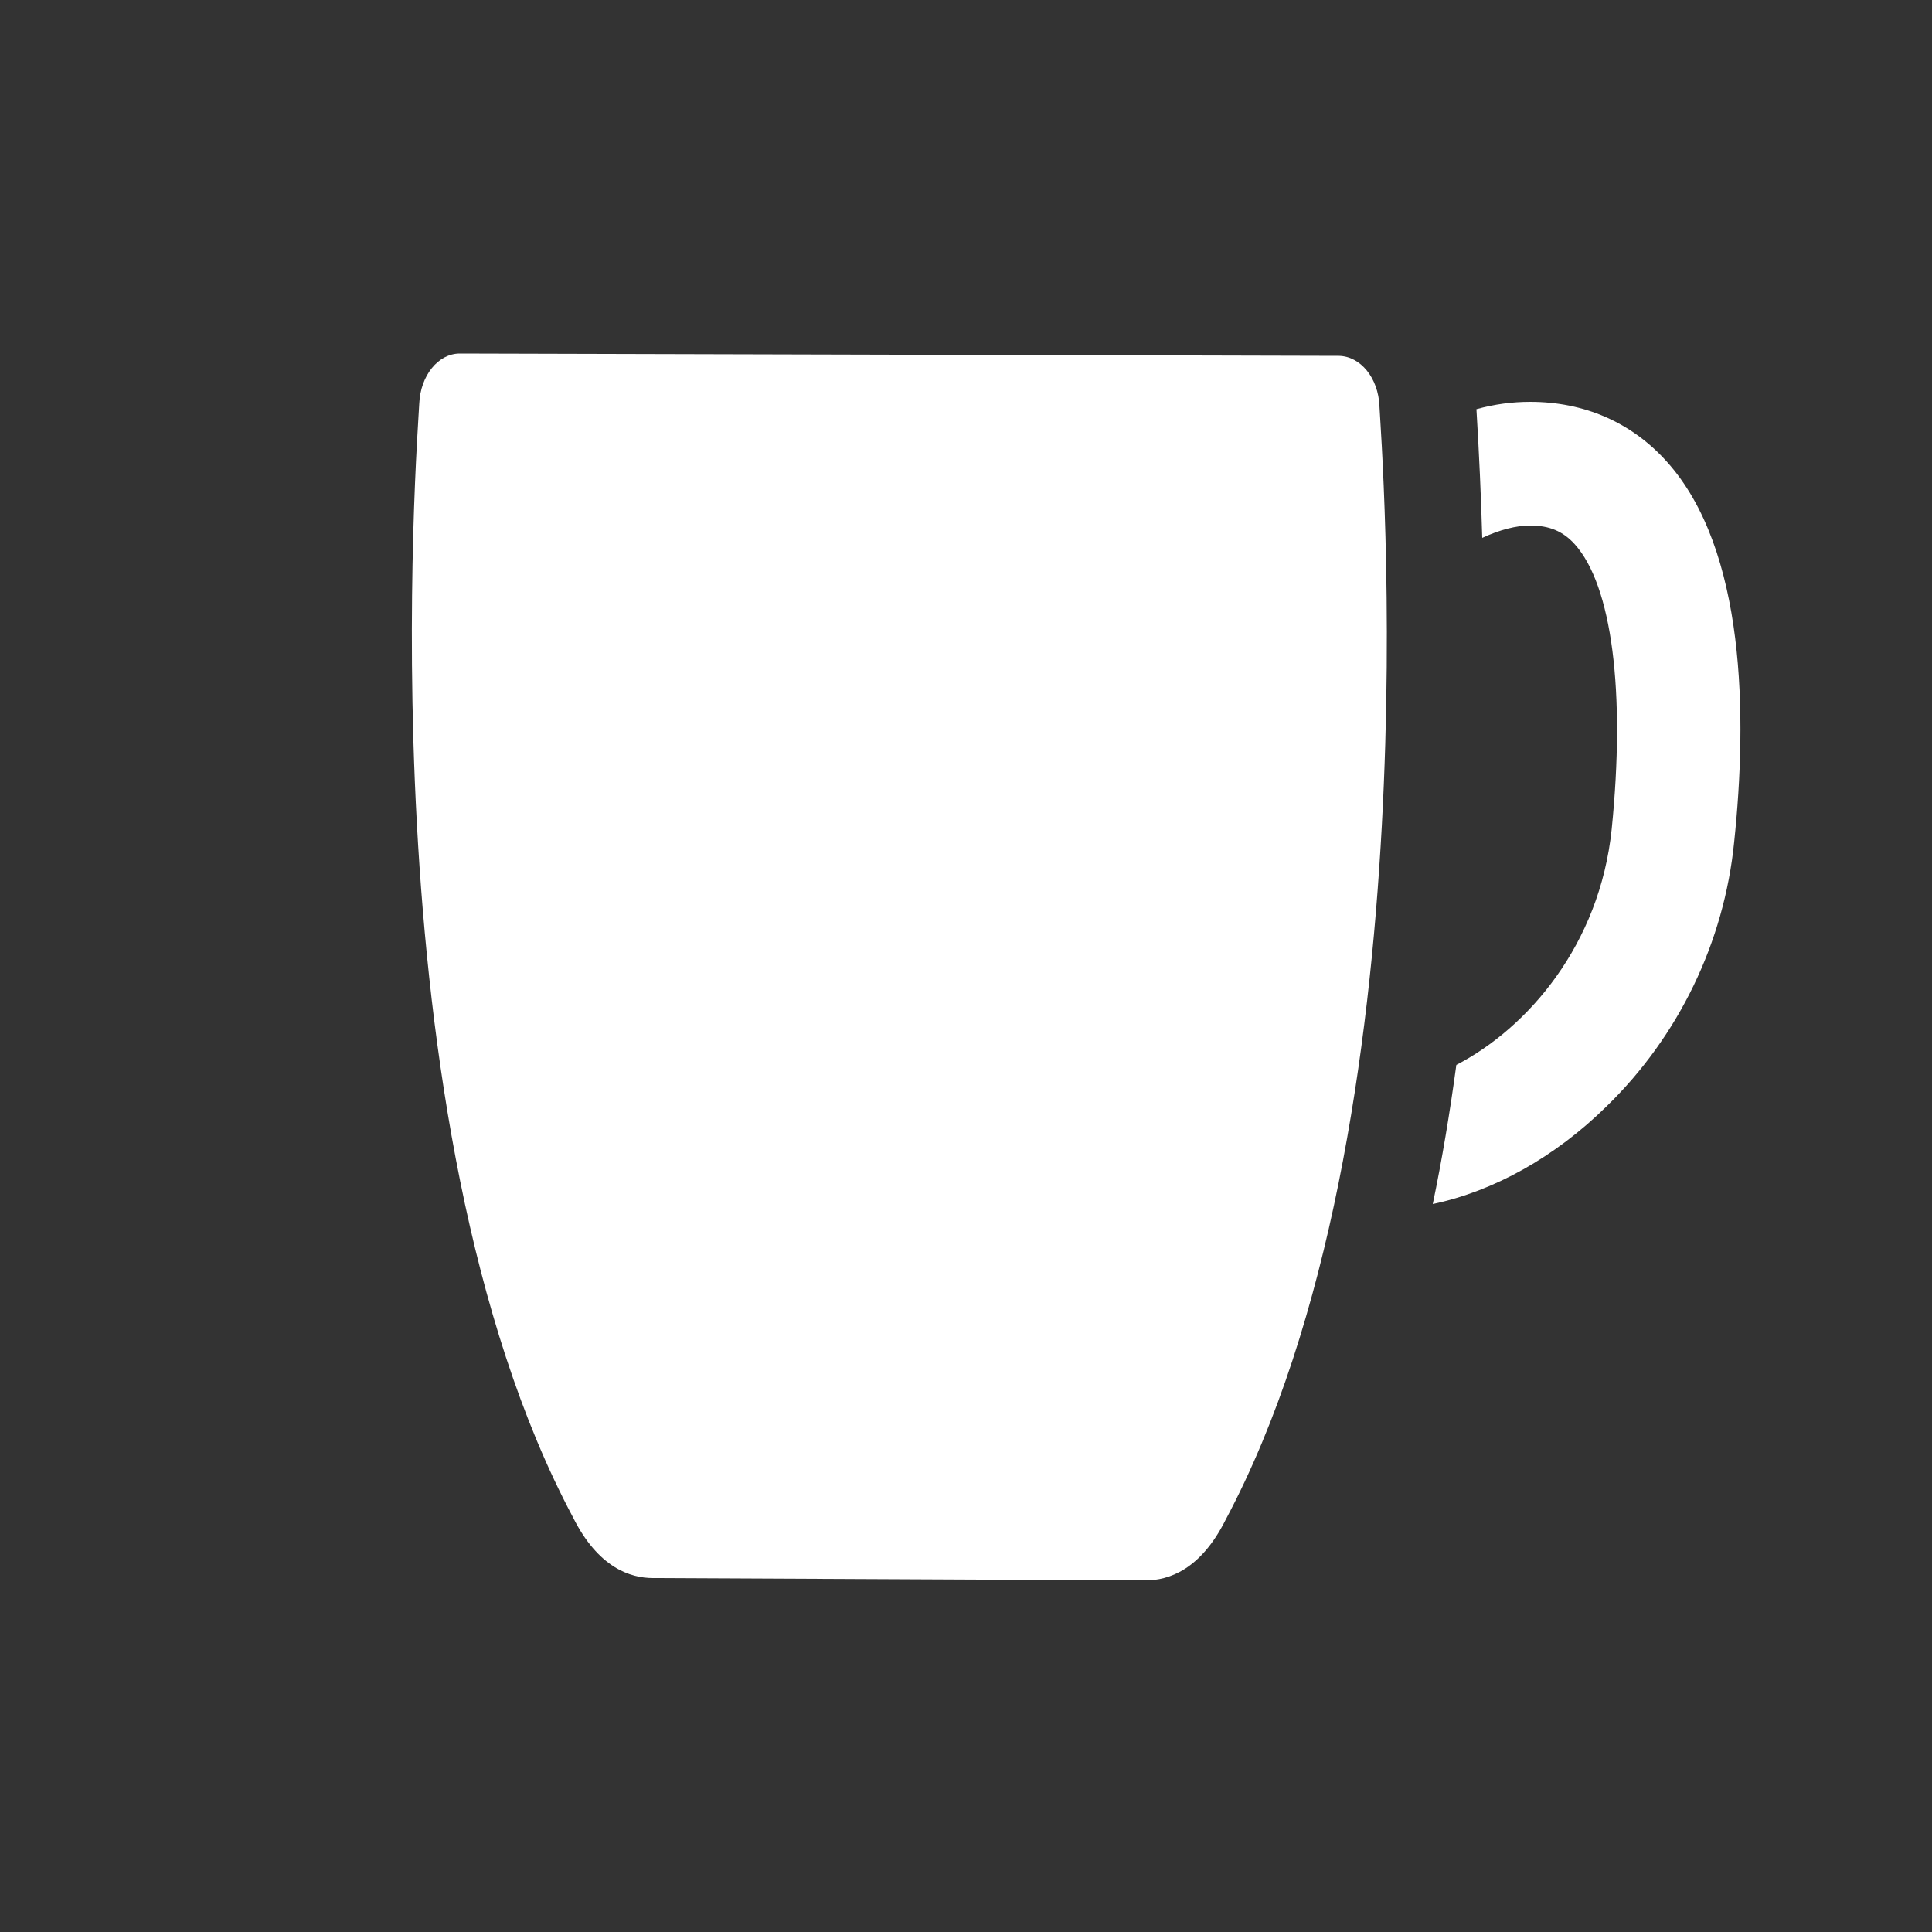 <?xml version="1.0" encoding="utf-8"?>
<!-- Generator: Adobe Illustrator 21.1.0, SVG Export Plug-In . SVG Version: 6.00 Build 0)  -->
<svg version="1.1" id="Ebene_1" xmlns="http://www.w3.org/2000/svg" xmlns:xlink="http://www.w3.org/1999/xlink" x="0px" y="0px"
	 viewBox="0 0 500 500" style="enable-background:new 0 0 500 500;" xml:space="preserve">
<rect x="0" y="0" width="500" height="500" fill="#333333" stroke="none"/>
<style type="text/css">
	.st0{fill:#FFFFFF;}
</style>
<path class="st0" d="M431.3,119.4C422.2,109.3,410,104,396,104c-4.6,0-9.2,0.6-13.9,1.9c0.7,11.5,1.2,22.7,1.5,33.3
	c4.5-2.1,8.8-3.2,12.4-3.2c5,0,8.5,1.5,11.5,4.8c9.7,10.7,13.2,38.3,9.6,73.8c-3.1,29.9-21.7,51.4-40.2,61
	c-1.7,12.5-3.7,24.5-6.1,36c15.7-3.3,31.6-12.1,45-25.3c18.6-18.1,30.4-42.4,33-68.4C452.2,185.6,451.9,142.2,431.3,119.4z"/>
<path class="st0" d="M357,105.1c-0.3-7.3-4.9-12.9-10.5-13L119,91.5l0,0c-5.6,0-10.2,5.7-10.5,13c-0.3,7.6-14.6,186.1,39.8,288.2
	c6.5,13,14.8,15.7,20.7,15.7l127.5,0.6c5.9,0,14.2-2.7,20.7-15.7C371.6,291.2,357.3,112.6,357,105.1z"/>
</svg>
